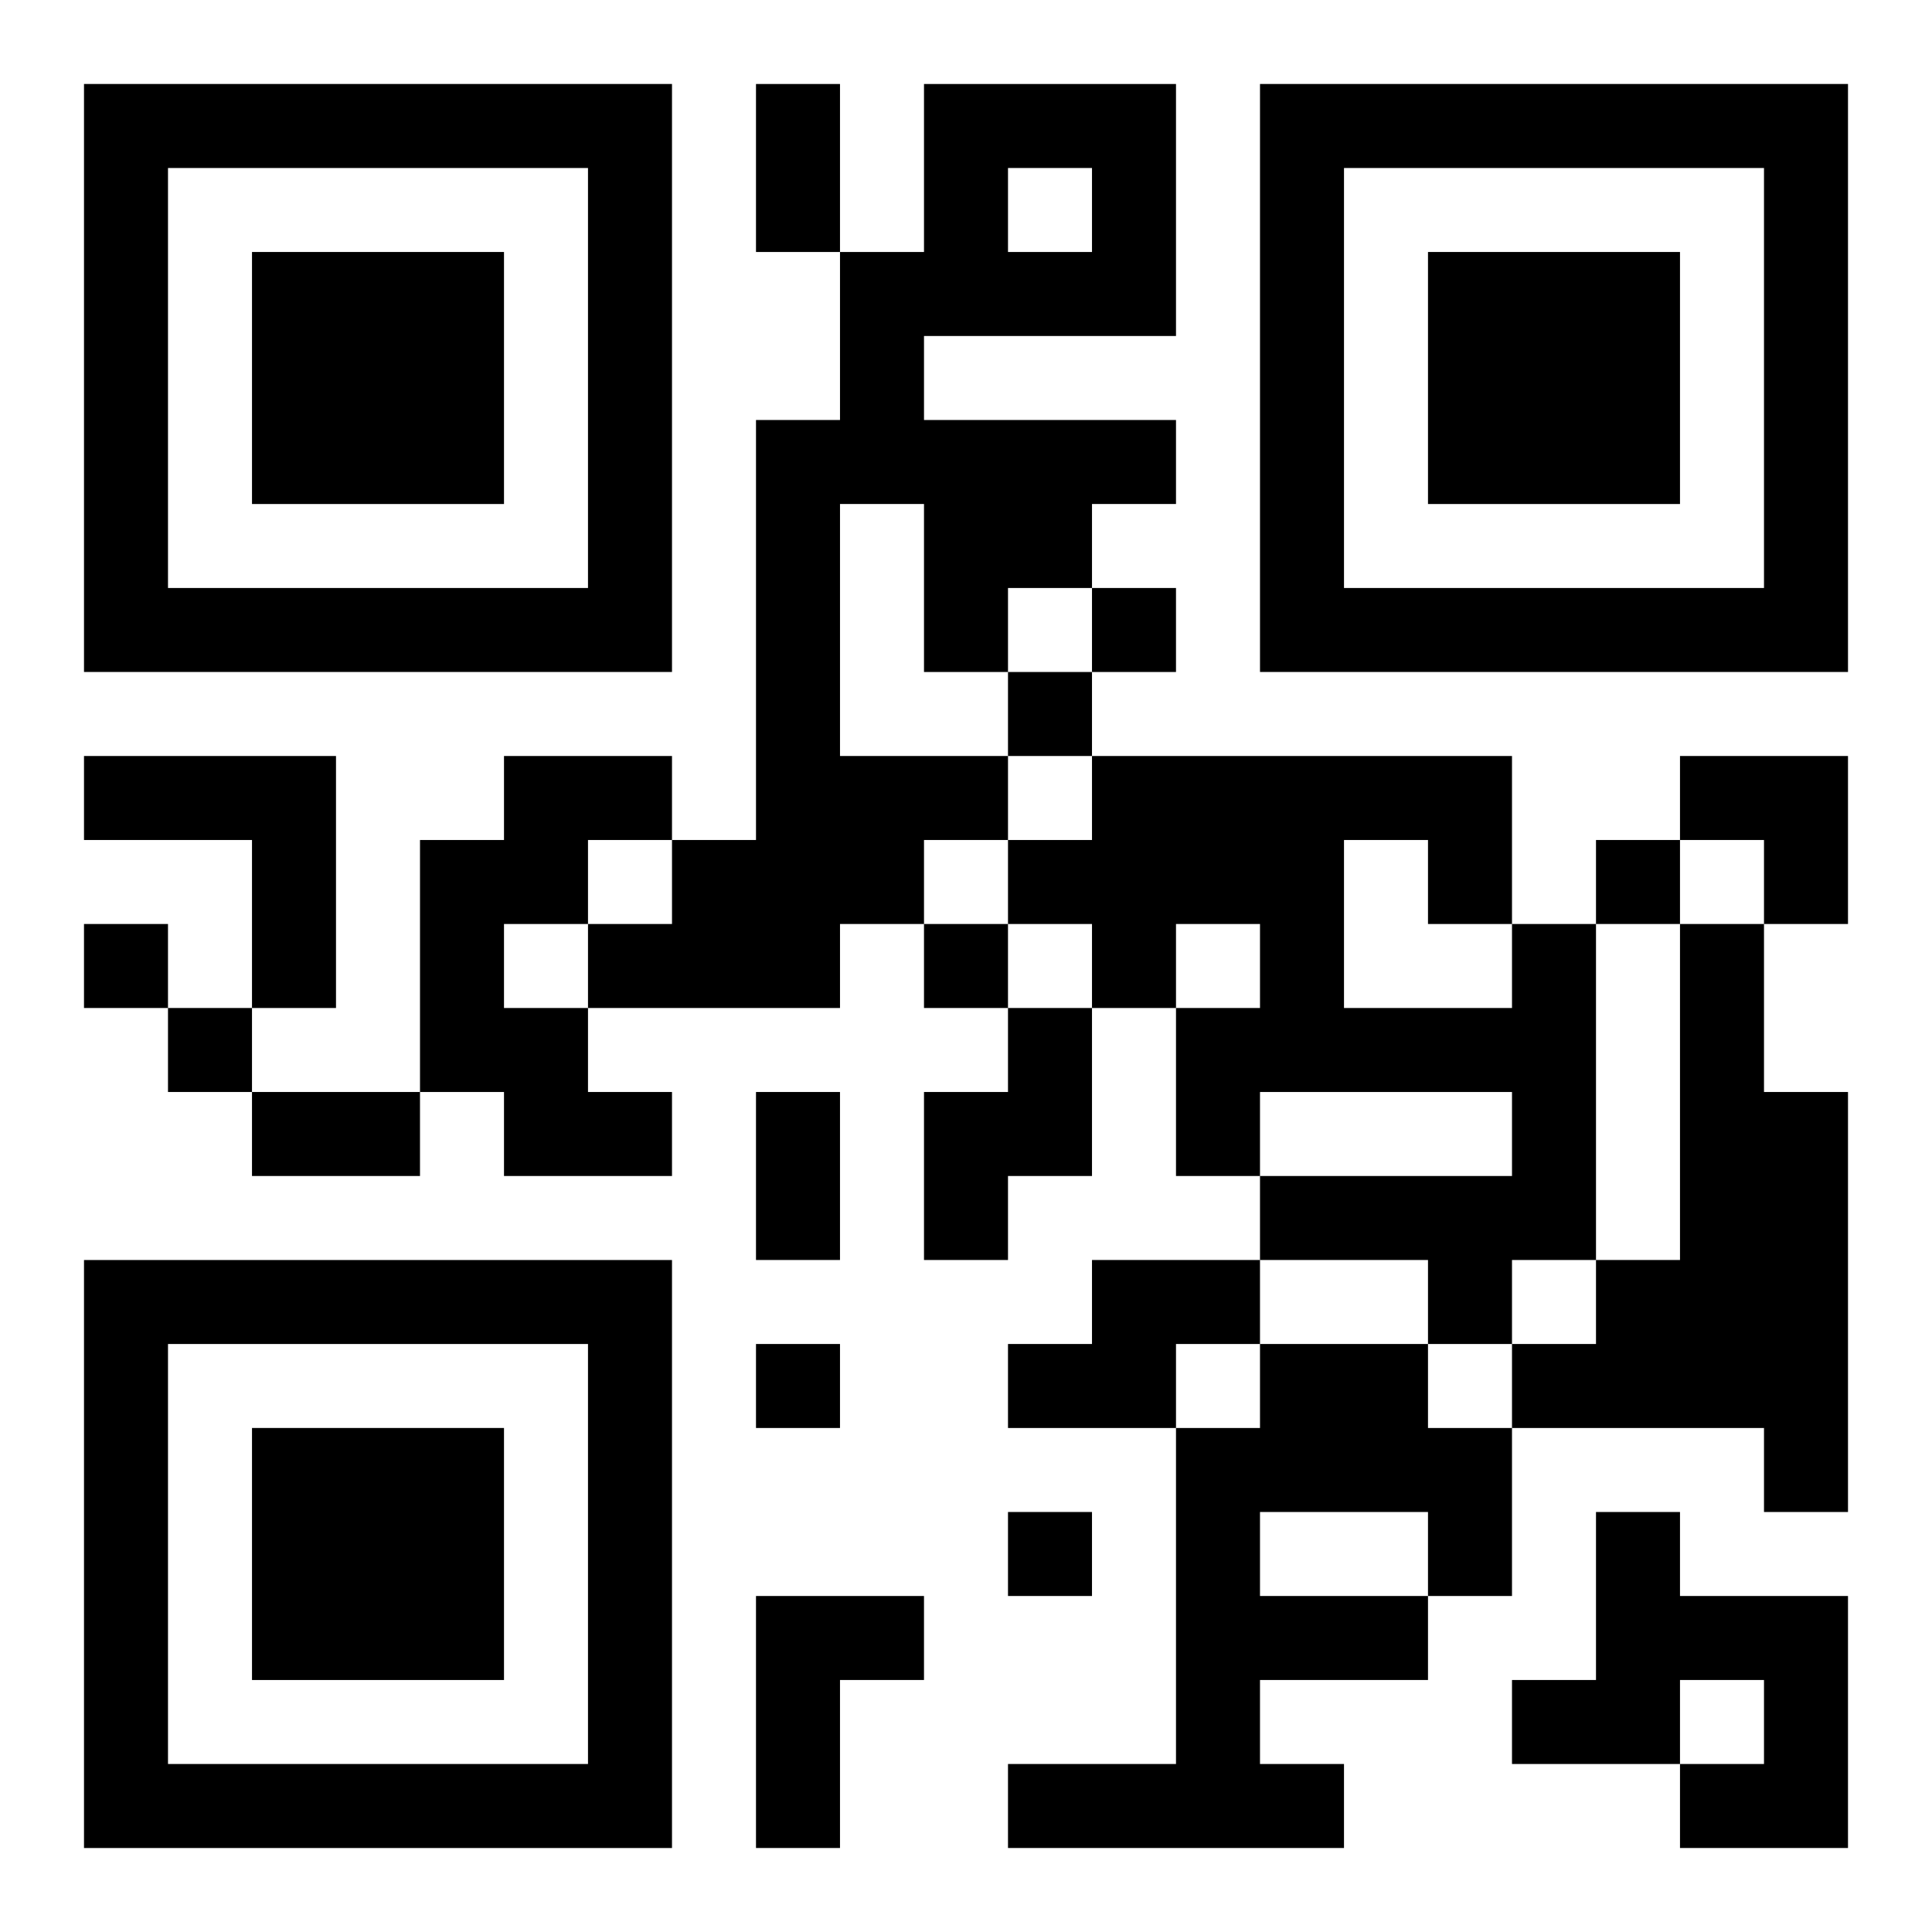 <?xml version="1.0" encoding="UTF-8"?>
<svg width="250" height="250" baseProfile="full" version="1.1" viewBox="-1 -1 23 23" xmlns="http://www.w3.org/2000/svg" xmlns:xlink="http://www.w3.org/1999/xlink"><symbol id="a"><path d="m0 7v7h7v-7h-7zm1 1h5v5h-5v-5zm1 1v3h3v-3h-3z"/></symbol><use y="-7" xlink:href="#a"/><use y="7" xlink:href="#a"/><use x="14" y="-7" xlink:href="#a"/><path d="m10 0h3v3h-3v1h3v1h-1v1h-1v1h-1v-2h-1v3h2v1h-1v1h-1v1h-3v-1h1v-1h1v-5h1v-2h1v-2m1 1v1h1v-1h-1m-11 7h3v3h-1v-2h-2v-1m5 0h2v1h-1v1h-1v1h1v1h1v1h-2v-1h-1v-3h1v-1m12 2h1v4h-1v1h-1v-1h-2v-1h3v-1h-3v1h-1v-2h1v-1h-1v1h-1v-1h-1v-1h1v-1h5v2m-2-1v2h2v-1h-1v-1h-1m4 1h1v2h1v5h-1v-1h-3v-1h1v-1h1v-4m-8 1h1v2h-1v1h-1v-2h1v-1m1 3h2v1h-1v1h-2v-1h1v-1m2 1h2v1h1v2h-1v1h-2v1h1v1h-4v-1h2v-4h1v-1m0 2v1h2v-1h-2m4 0h1v1h2v3h-2v-1h1v-1h-1v1h-2v-1h1v-2m-10 1h2v1h-1v2h-1v-3m4-12v1h1v-1h-1m-1 1v1h1v-1h-1m7 2v1h1v-1h-1m-18 1v1h1v-1h-1m10 0v1h1v-1h-1m-9 1v1h1v-1h-1m7 4v1h1v-1h-1m3 2v1h1v-1h-1m-3-17h1v2h-1v-2m-6 12h2v1h-2v-1m6 0h1v2h-1v-2m11-4h2v2h-1v-1h-1z"/></svg>
